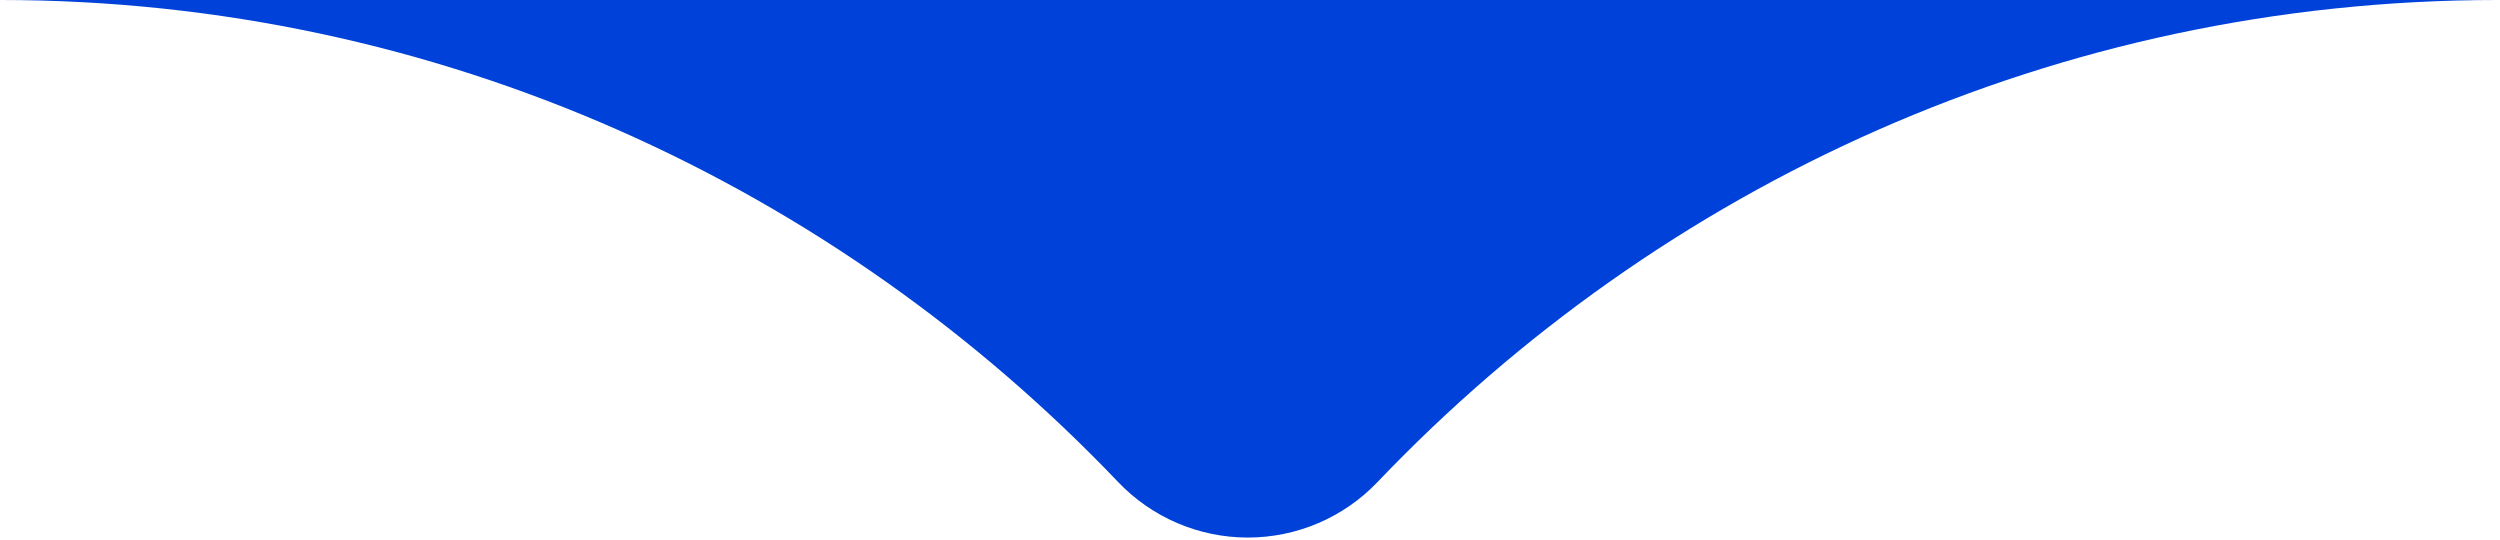 <svg xmlns="http://www.w3.org/2000/svg" width="625" height="135" viewBox="0 0 625 135" fill="none"><path d="M624.43 0C514.13 0 415.13 46.339 344.38 120.51C340.195 124.897 335.164 128.388 329.591 130.774C324.018 133.16 318.019 134.39 311.957 134.39C305.894 134.39 299.895 133.16 294.322 130.774C288.749 128.388 283.717 124.897 279.533 120.51C208.784 46.339 109.733 0 0 0H624.43Z" fill="#0042D9"></path></svg>